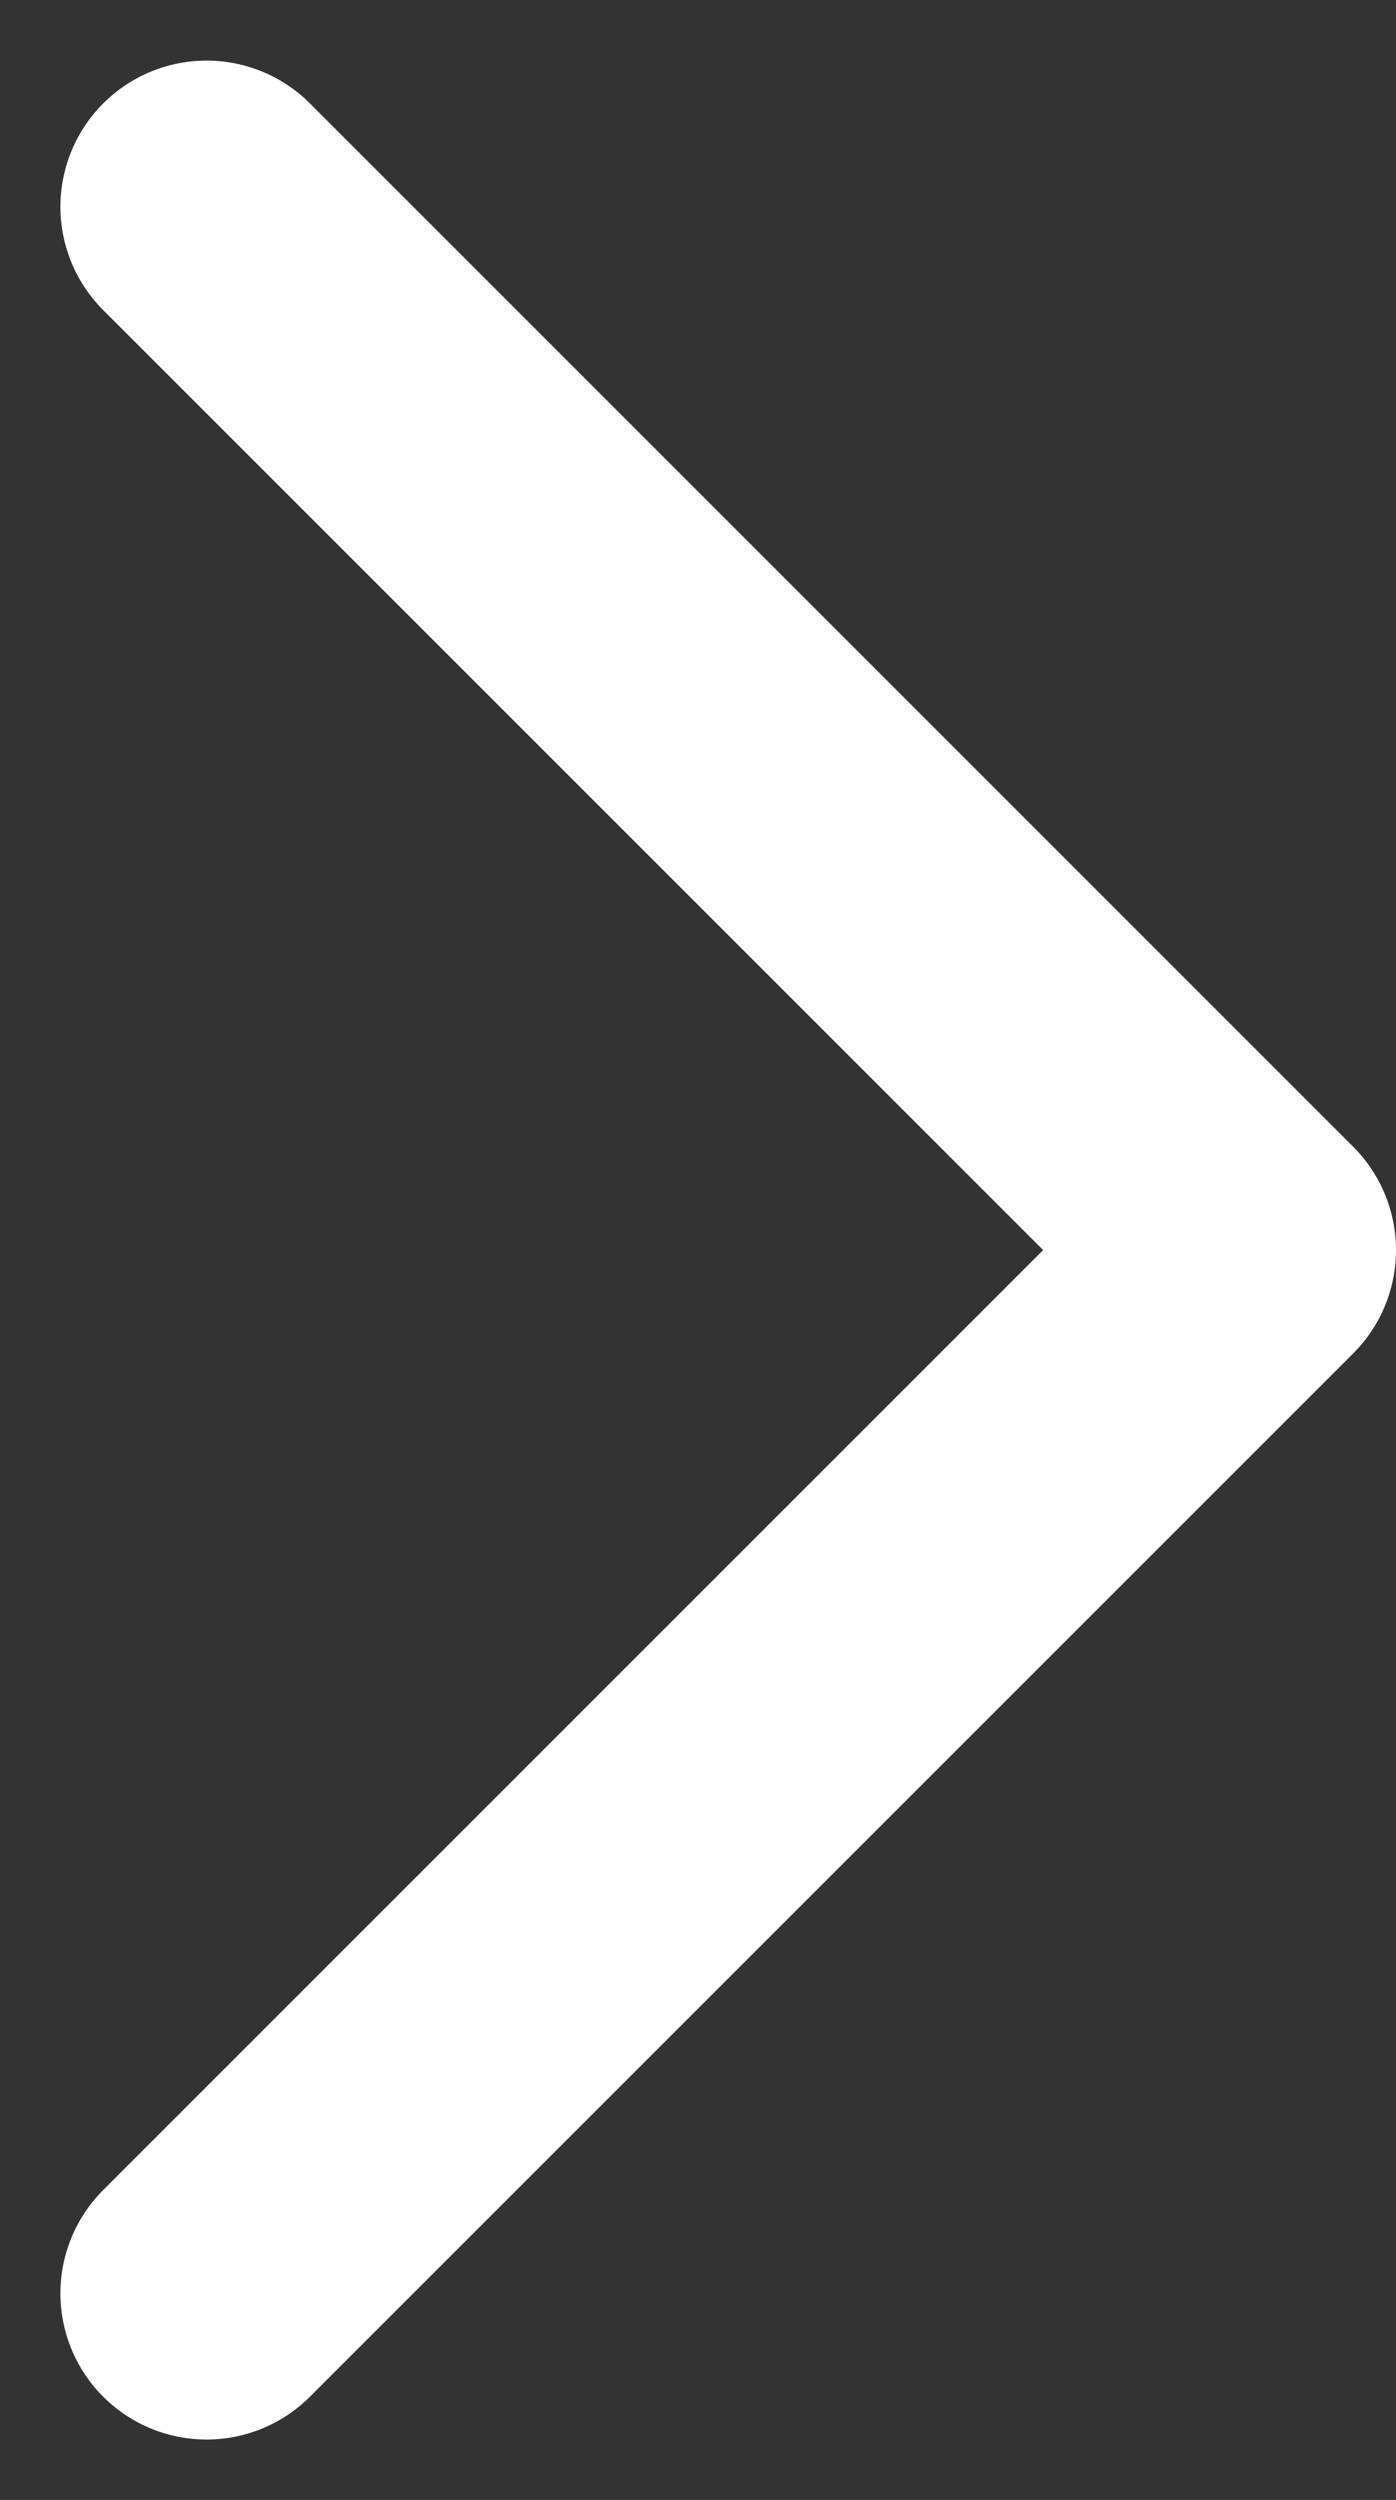 <svg xmlns="http://www.w3.org/2000/svg" width="7.164" height="12.829" viewBox="0 0 7.164 12.829">
  <rect x="0" y="0" width="7.164" height="12.829" fill="#333333" stroke="none"/>
  <g id="Group_2258" data-name="Group 2258" transform="translate(21887.352 -13757.668)">
    <g id="Group_488" data-name="Group 488" transform="translate(-21880.938 13769.437) rotate(180)" style="isolation: isolate">
      <path id="Path_298" data-name="Path 298" d="M0,0,5.354,5.354,10.708,0" transform="translate(5.354) rotate(90)" fill="none" stroke="#fff" stroke-linecap="round" stroke-linejoin="round" stroke-width="1.5"/>
    </g>
  </g>
</svg>
